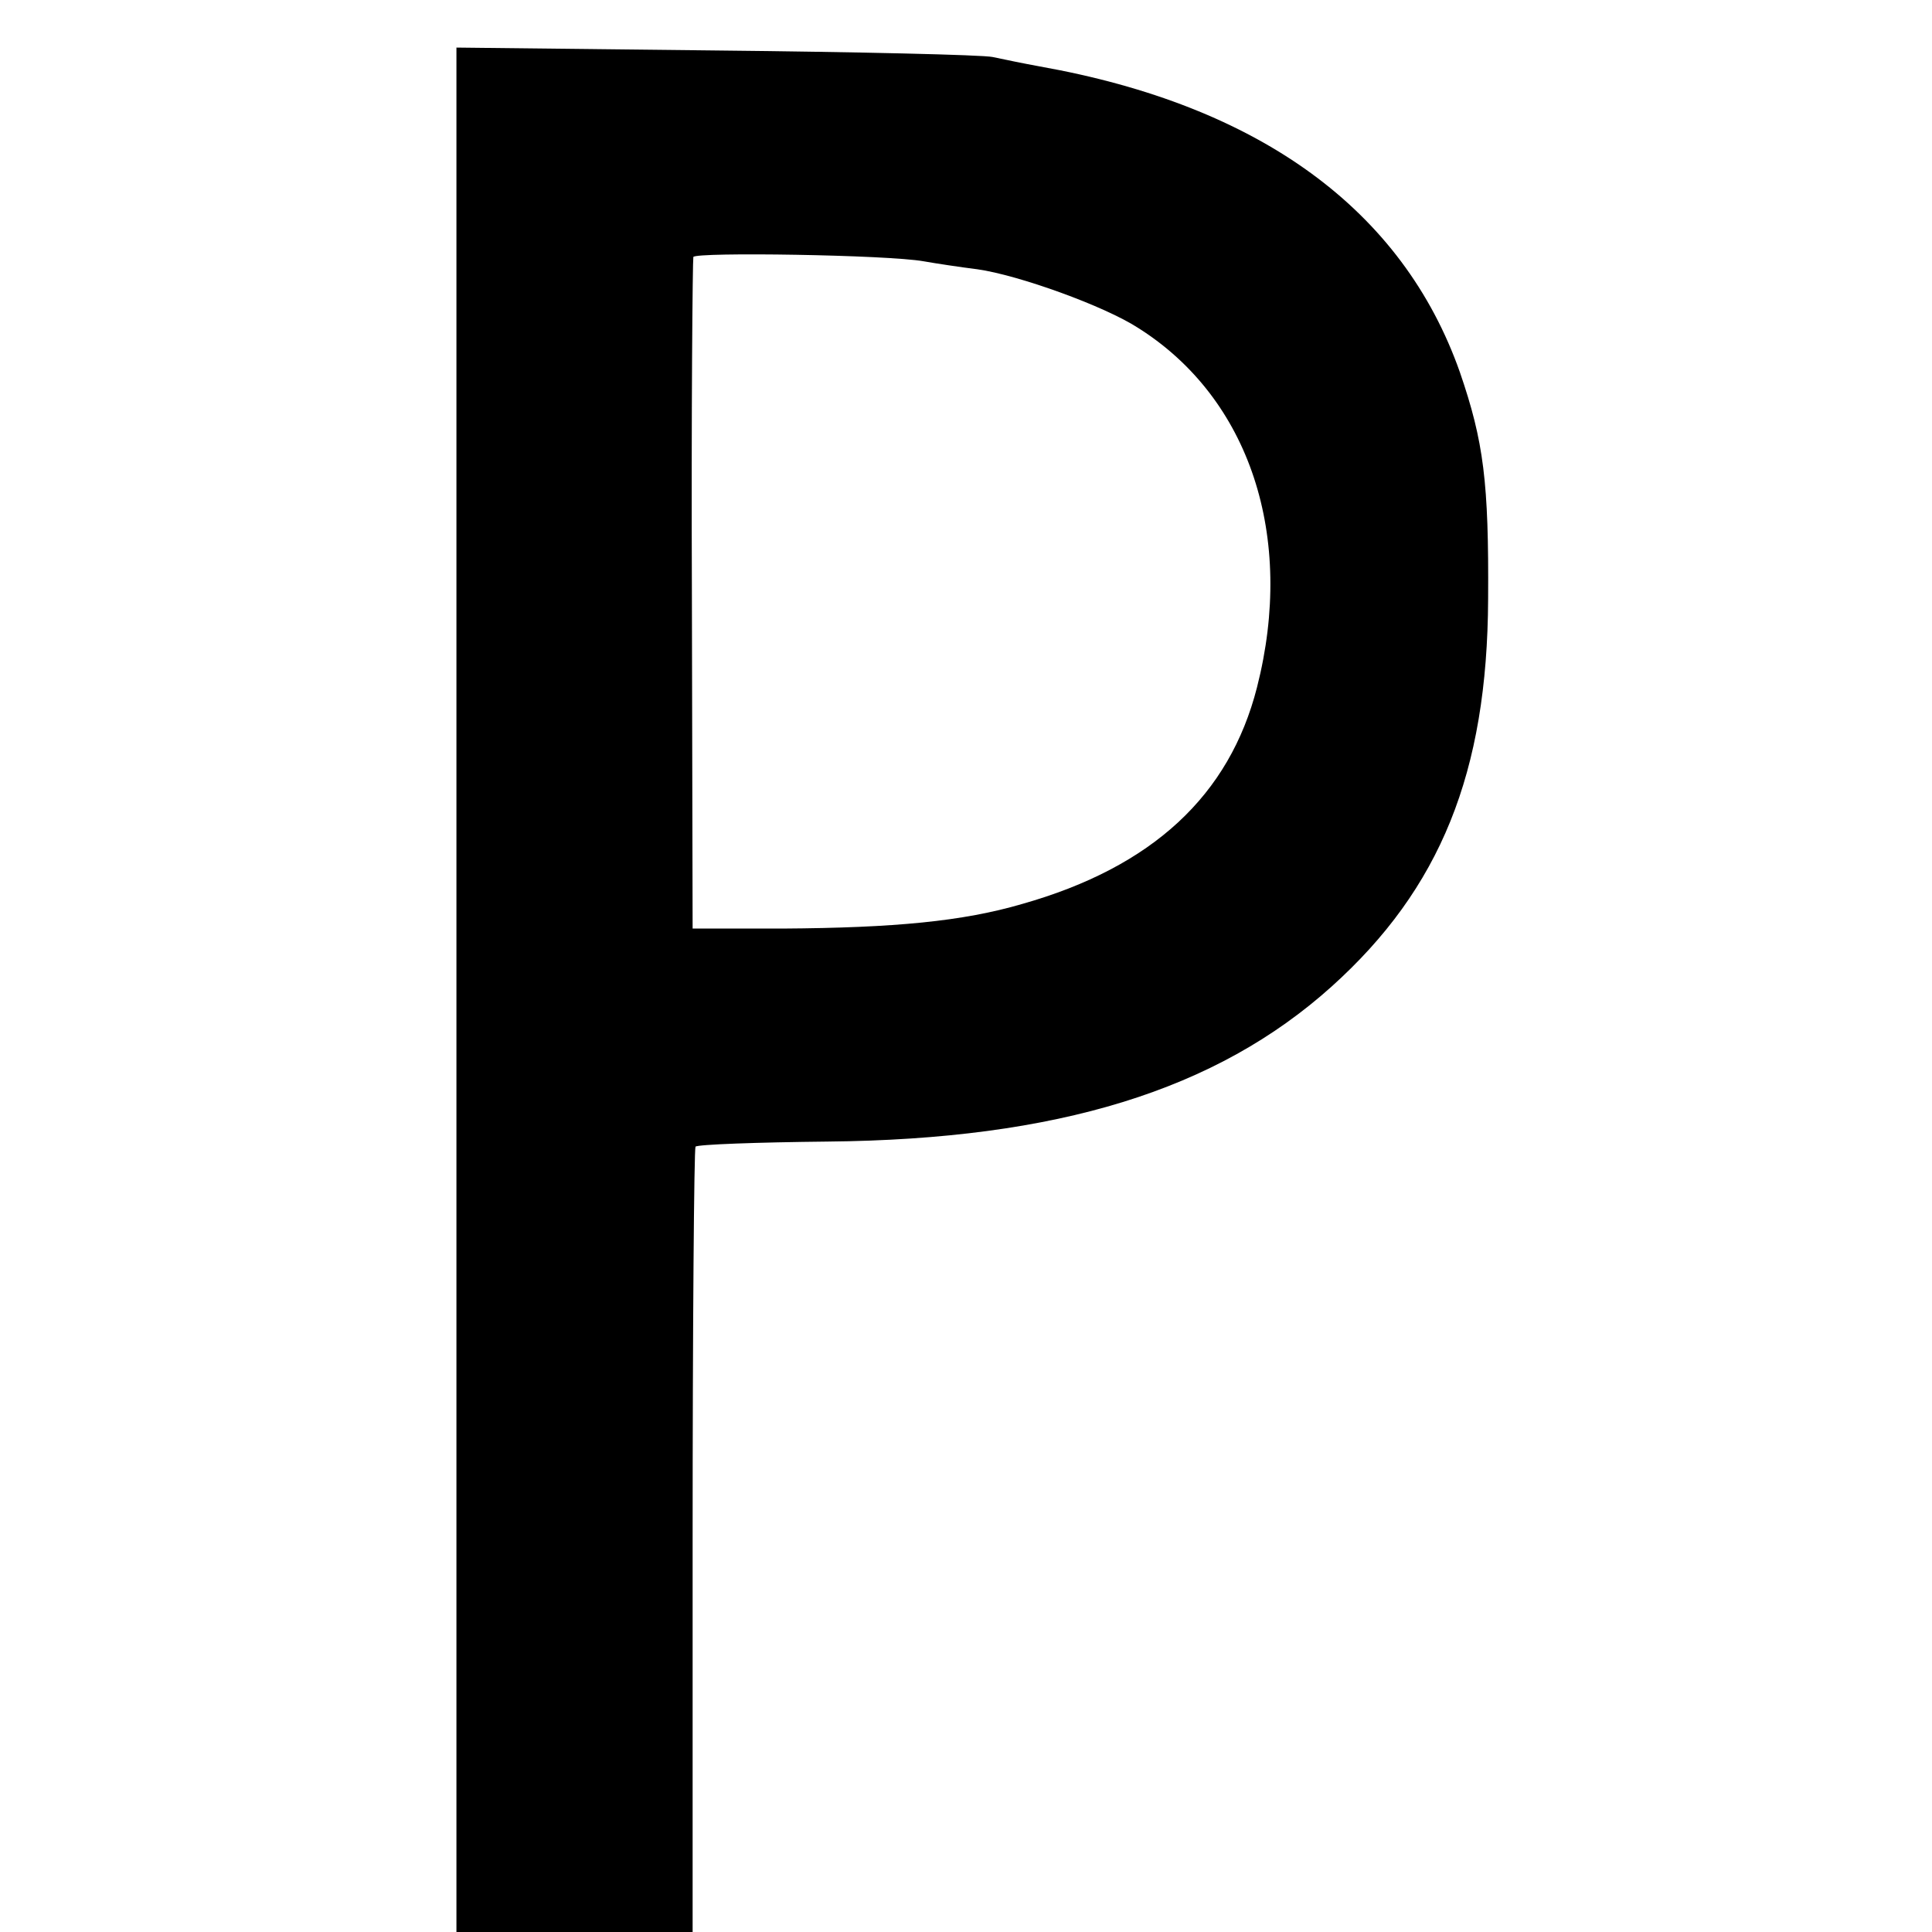 <?xml version="1.0" standalone="no"?>
<!DOCTYPE svg PUBLIC "-//W3C//DTD SVG 20010904//EN"
 "http://www.w3.org/TR/2001/REC-SVG-20010904/DTD/svg10.dtd">
<svg version="1.0" xmlns="http://www.w3.org/2000/svg"
 width="16pt" height="16pt" viewBox="0 0 16 16"
 preserveAspectRatio="xMidYMid meet">
<g transform="translate(0,16) scale(0.006,-0.006)"
fill="#000000" stroke="none">
<path d="M630 1301 l0 -1301 163 0 163 0 0 539 c0 297 2 542 4 545 3 3 85 6
182 7 318 3 537 71 696 214 150 135 215 295 216 535 1 161 -6 217 -39 313 -79
224 -276 368 -580 422 -22 4 -51 10 -65 13 -14 3 -186 7 -382 9 l-358 4 0
-1300z m645 1005 c17 -3 50 -8 74 -11 57 -8 176 -51 222 -81 154 -97 217 -288
164 -496 -38 -149 -144 -248 -324 -299 -82 -24 -176 -33 -331 -34 l-124 0 -1
460 c-1 253 1 463 2 467 4 7 268 3 318 -6z"/>
</g>
</svg>
